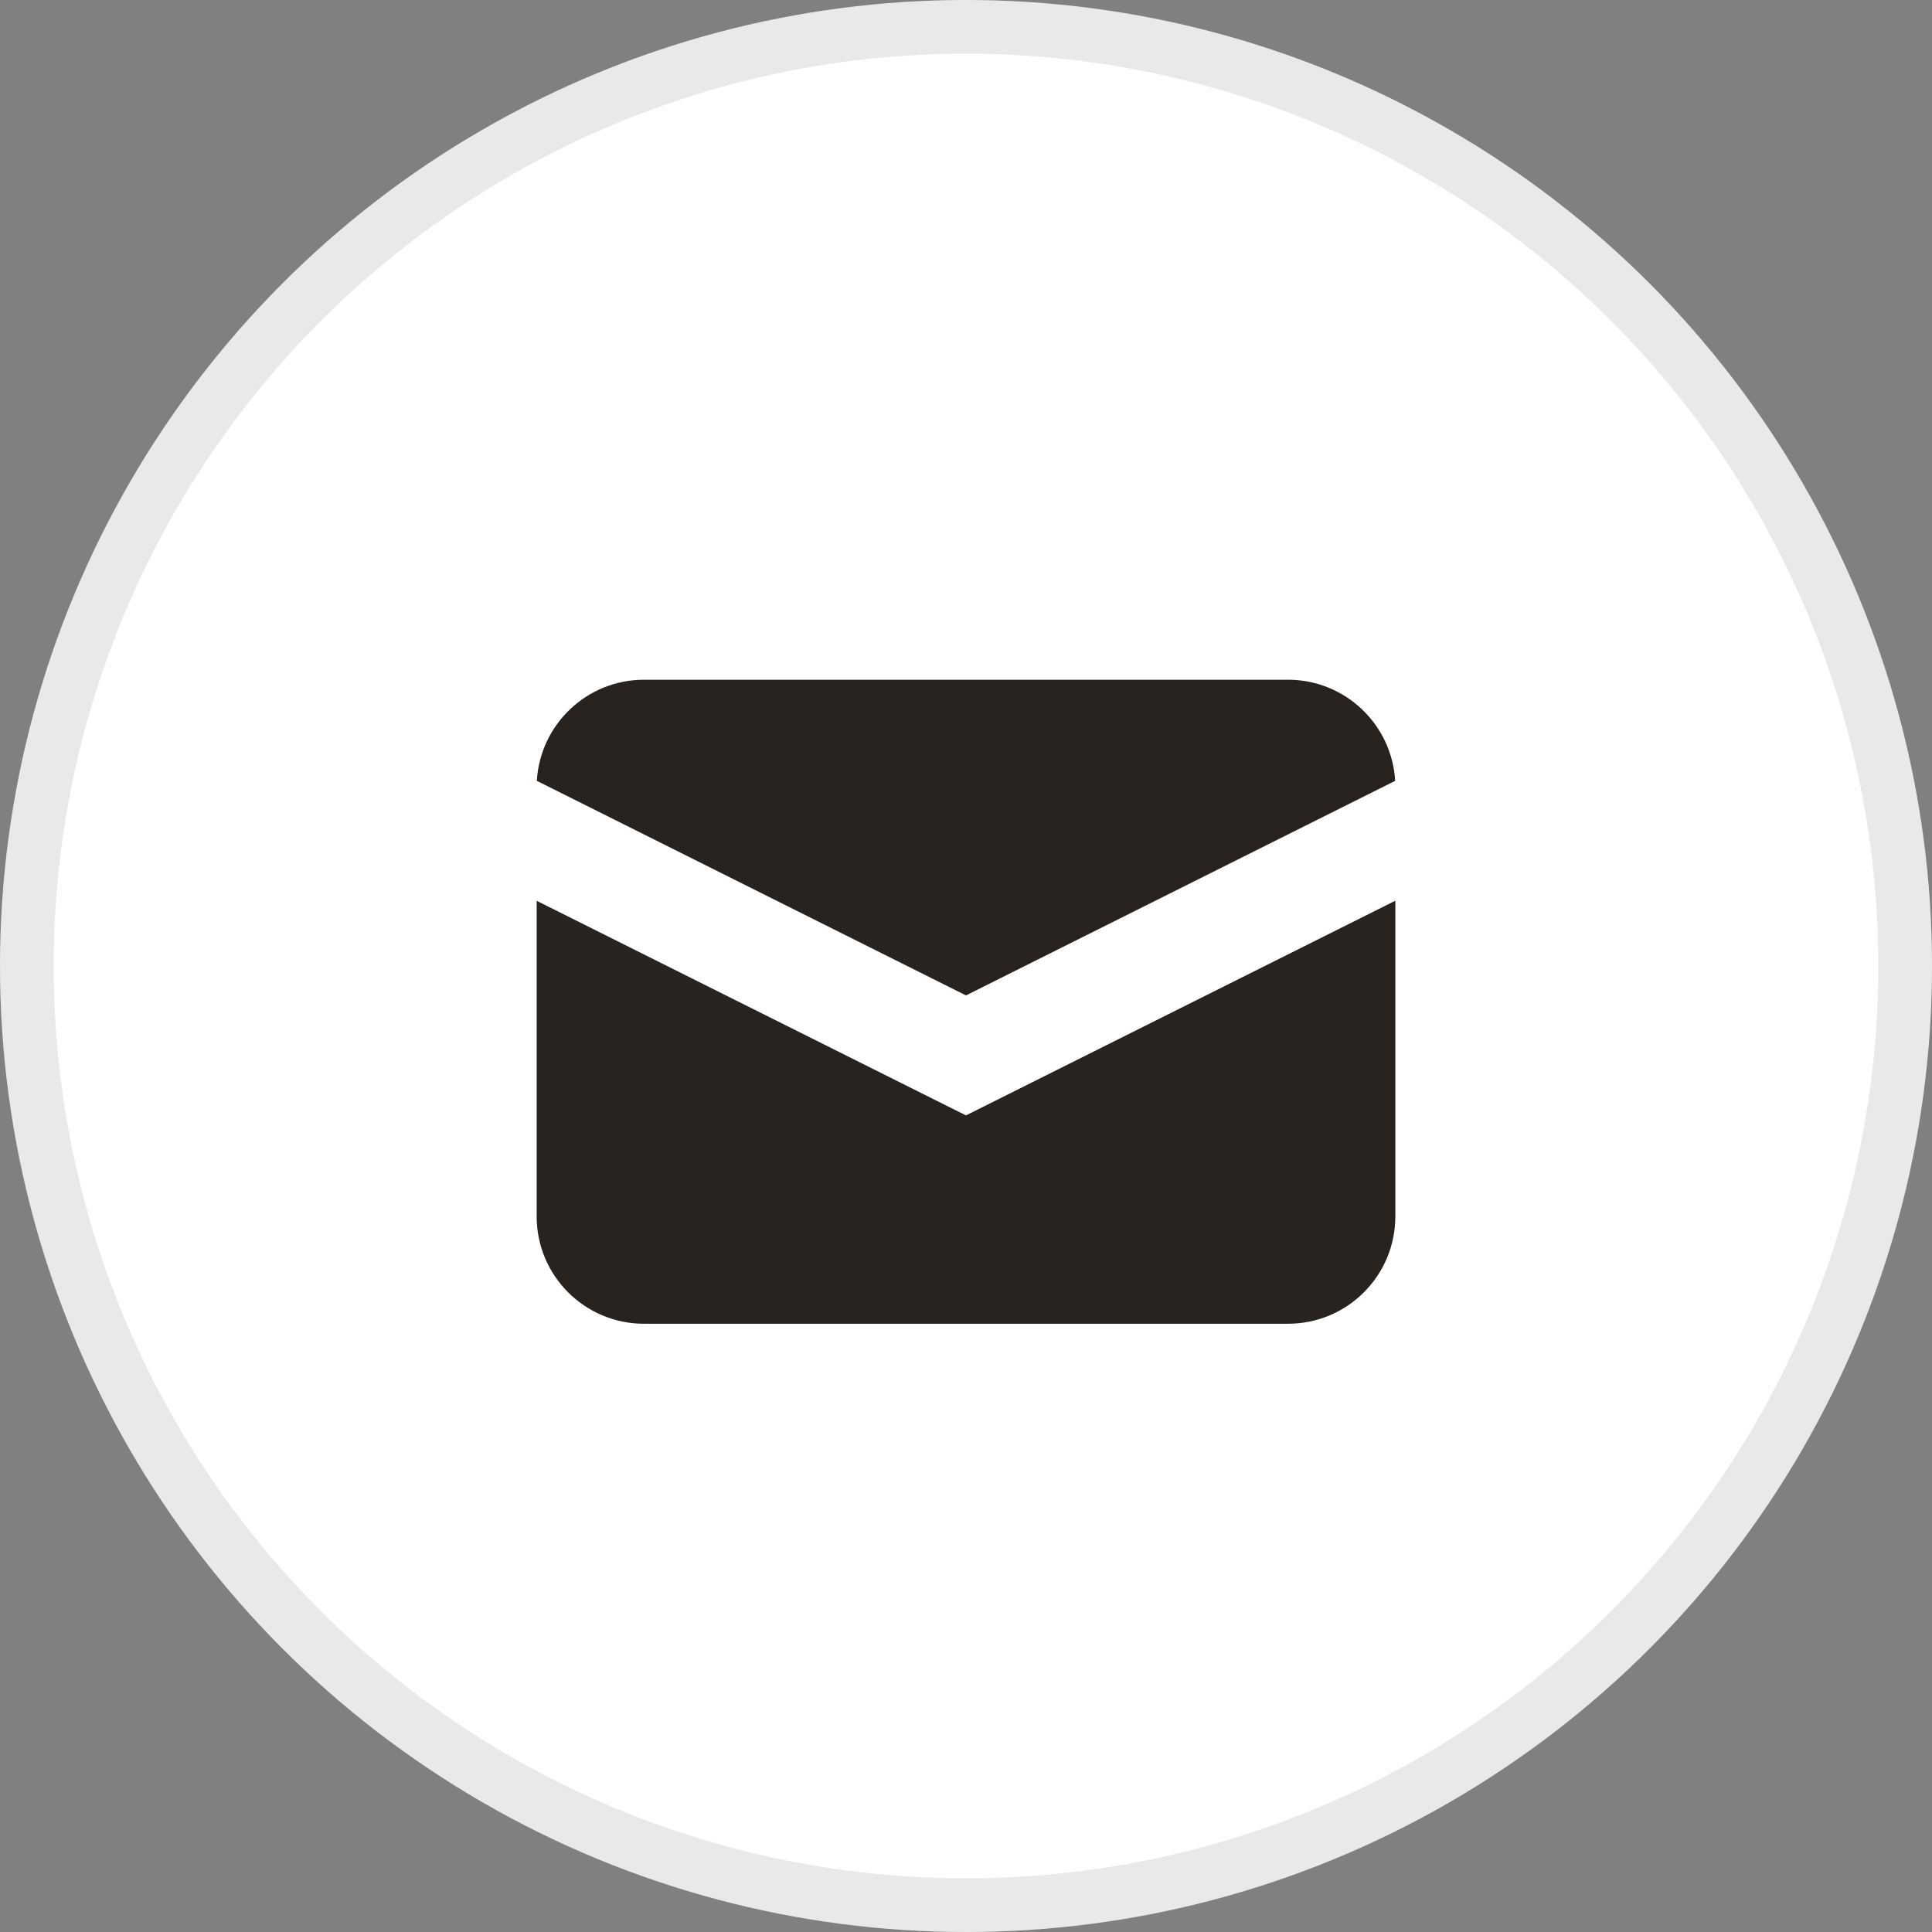 <svg width="36" height="36" viewBox="0 0 36 36" fill="none" xmlns="http://www.w3.org/2000/svg">
<rect x="0" y="0" width="36" height="36" fill="#808080" stroke="none"/>
<circle cx="18" cy="18" r="18" fill="white"/>
<circle cx="18" cy="18" r="17.5" stroke="#28231F" stroke-opacity="0.1"/>
<path d="M10.003 14.55L18 18.548L25.997 14.55C25.936 13.5 25.066 12.666 24 12.666H12C10.934 12.666 10.064 13.5 10.003 14.55Z" fill="#28231F"/>
<path d="M26 16.784L18 20.784L10 16.785V22.666C10 23.771 10.895 24.666 12 24.666H24C25.105 24.666 26 23.771 26 22.666V16.784Z" fill="#28231F"/>
</svg>
